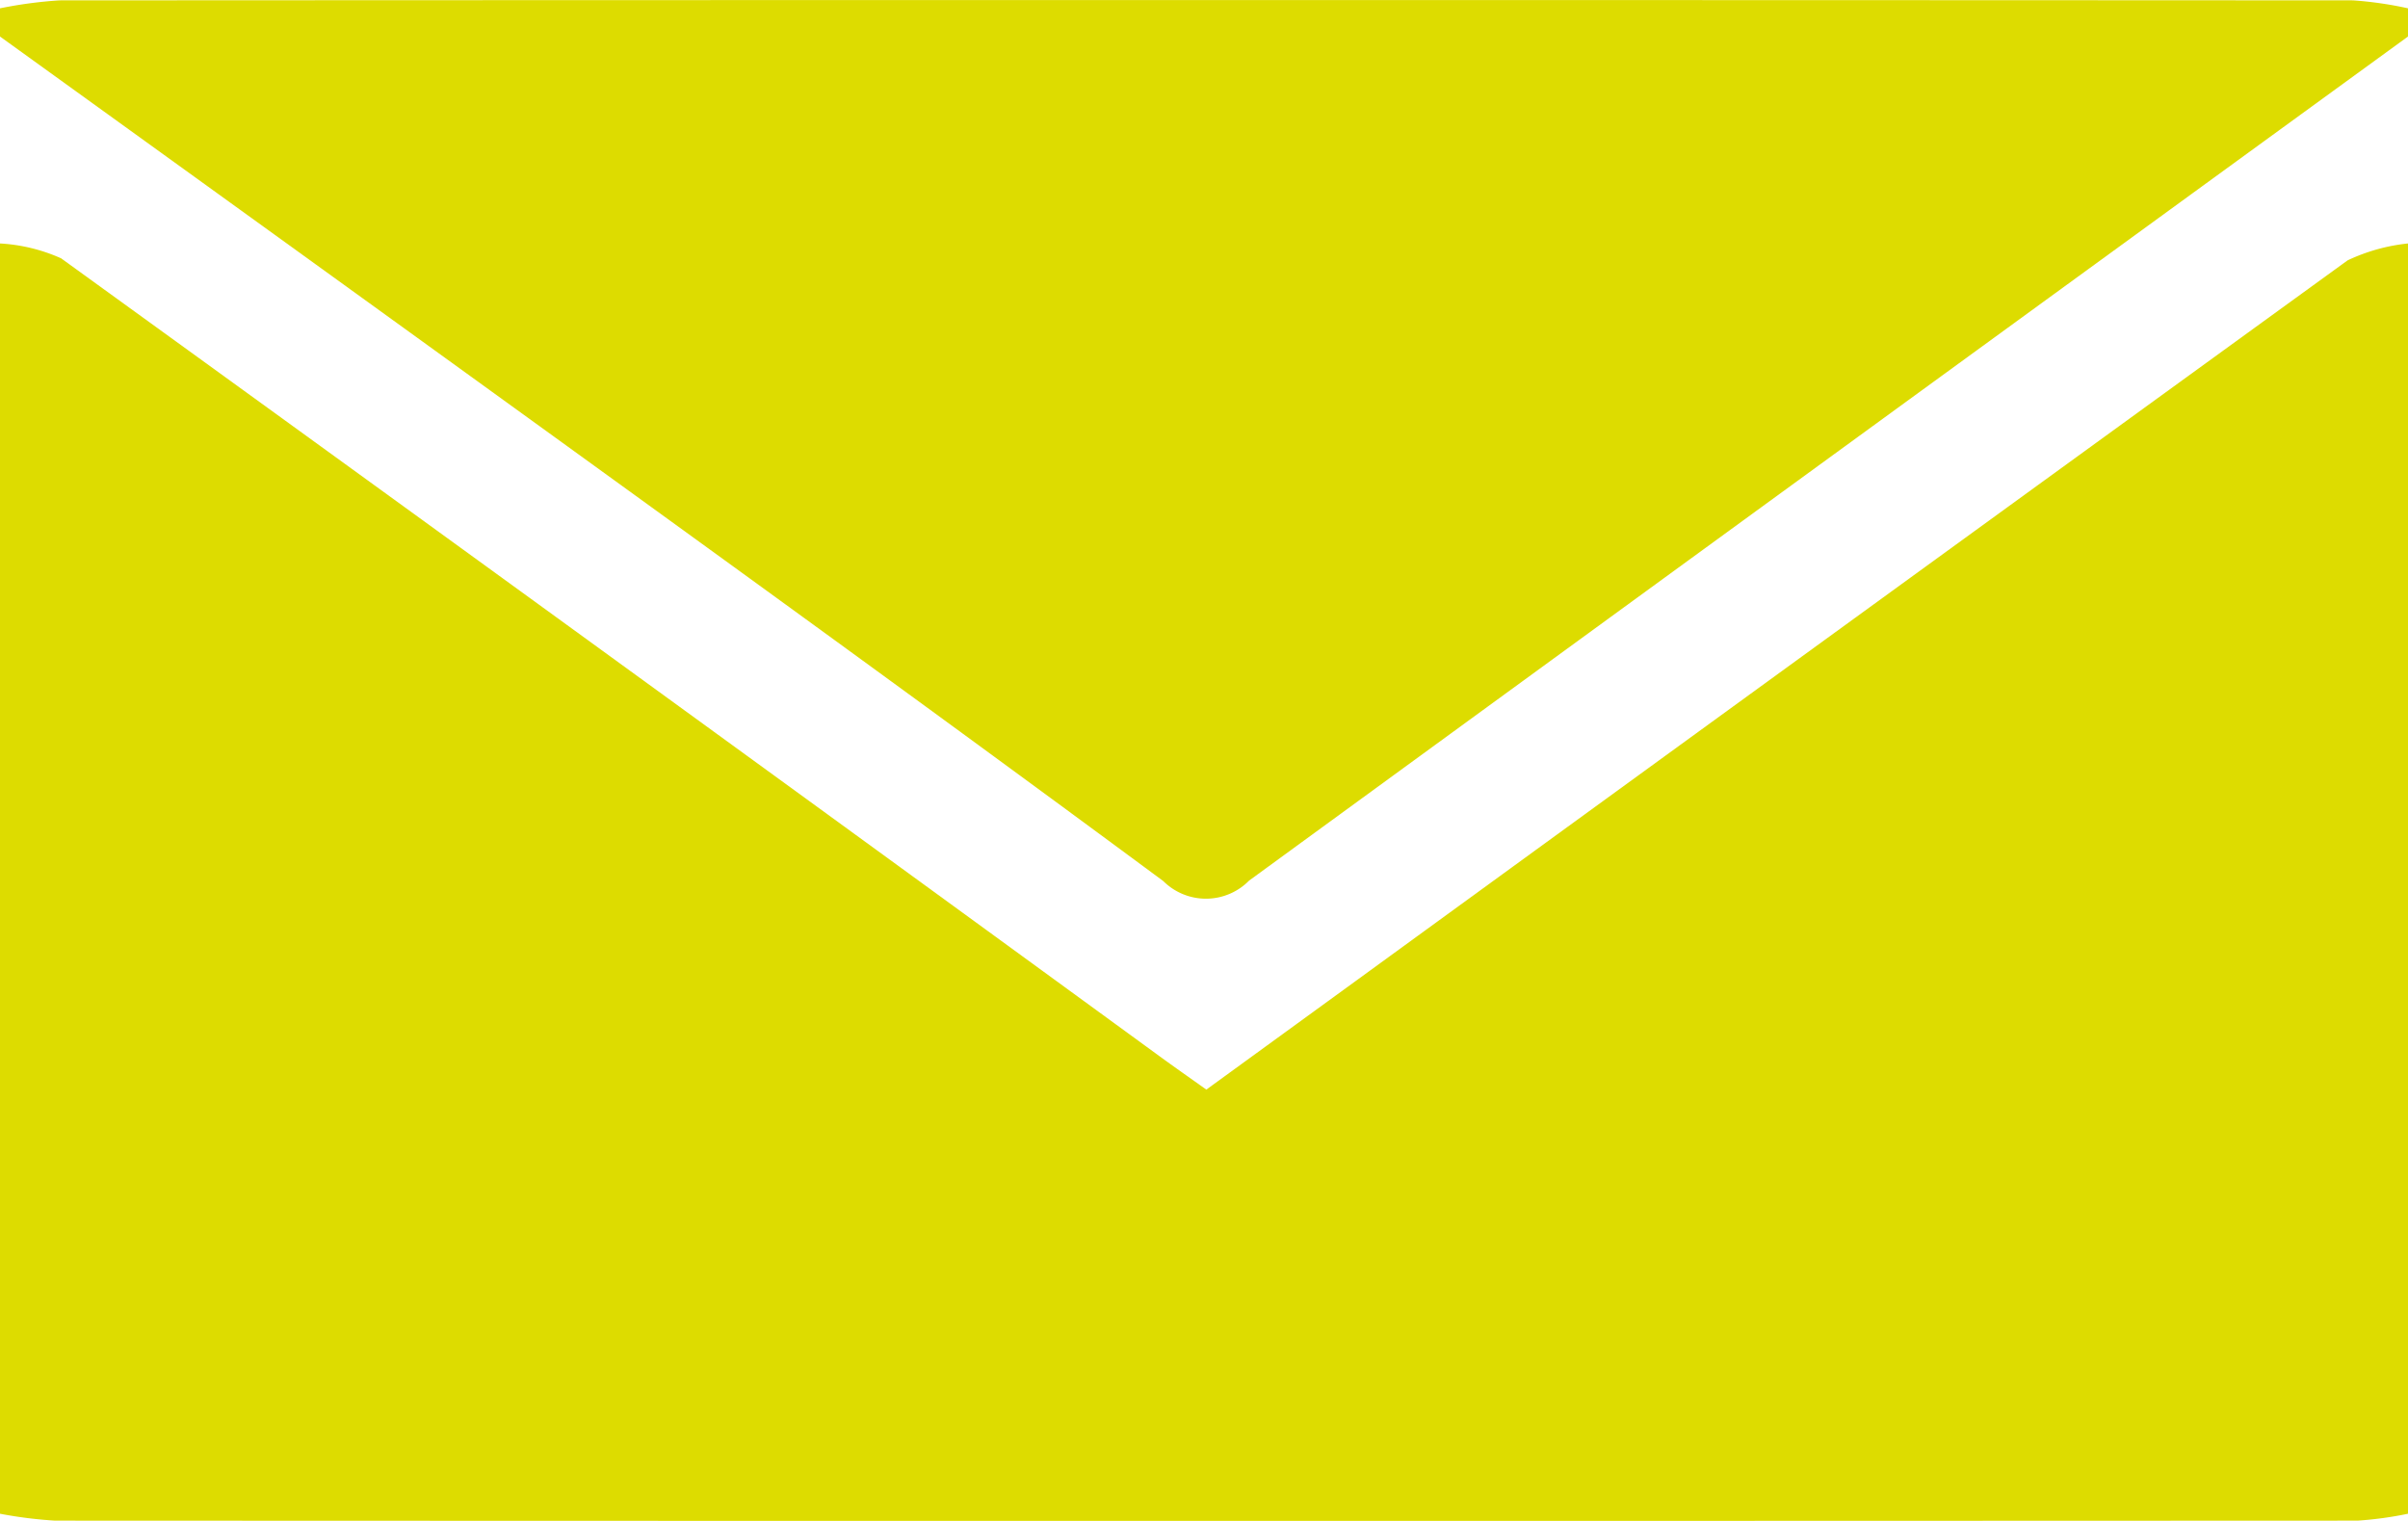 <svg id="Groupe_5796" data-name="Groupe 5796" xmlns="http://www.w3.org/2000/svg" width="27.231" height="17.198" viewBox="0 0 27.231 17.198">
  <path id="Tracé_6105" data-name="Tracé 6105" d="M-43-.123V-14.487a1.959,1.959,0,0,1,.691.168q6.221,4.5,12.421,9.022c.17.124.343.245.53.378l1.689-1.228q5.605-4.079,11.217-8.149a2.105,2.105,0,0,1,.683-.191V-.123a4.128,4.128,0,0,1-.569.078q-13.02.006-26.04,0A4.914,4.914,0,0,1-43-.123Z" transform="translate(43 17.24)" fill="#dddc00"/>
  <path id="Tracé_6106" data-name="Tracé 6106" d="M-15.769-40.28v.319q-6.556,4.768-13.106,9.545a.684.684,0,0,1-.97.005c-2.194-1.623-4.4-3.224-6.614-4.826Q-39.725-37.6-43-39.961v-.319a5,5,0,0,1,.674-.09q12.968-.007,25.935,0A4.275,4.275,0,0,1-15.769-40.28Z" transform="translate(43 40.374)" fill="#dddc00"/>
</svg>
